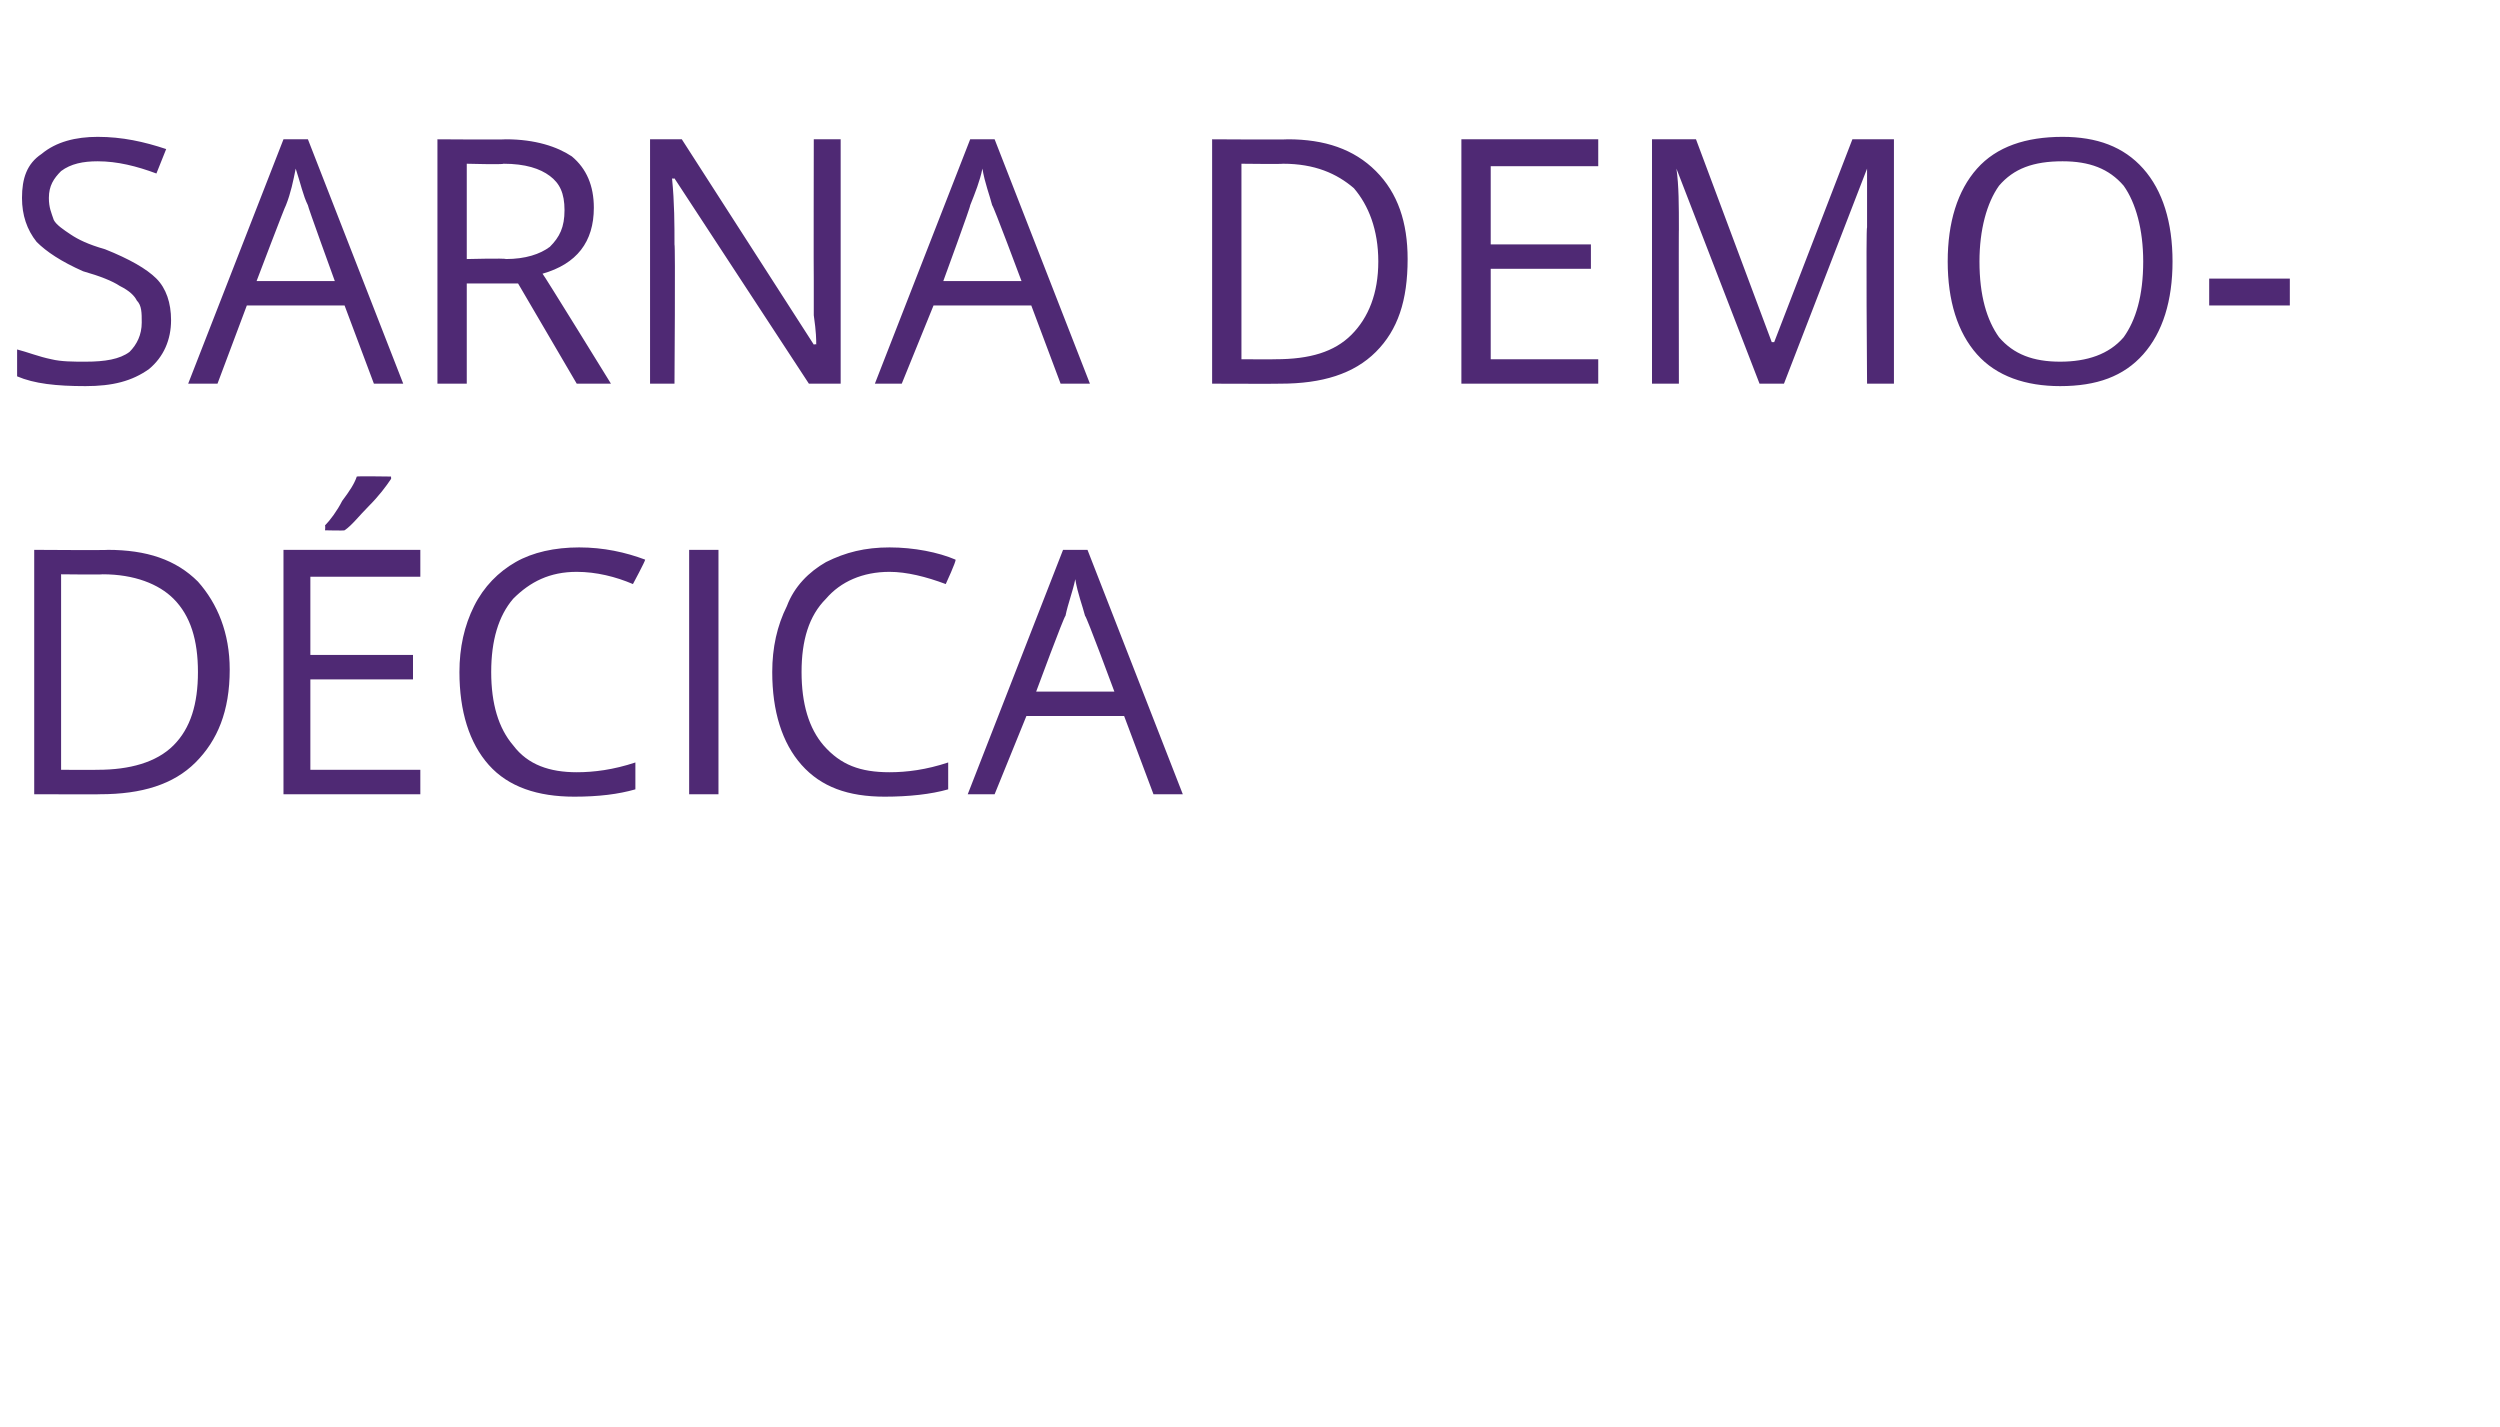 <?xml version="1.0" standalone="no"?><!DOCTYPE svg PUBLIC "-//W3C//DTD SVG 1.1//EN" "http://www.w3.org/Graphics/SVG/1.1/DTD/svg11.dtd"><svg xmlns="http://www.w3.org/2000/svg" version="1.1" width="102.3px" height="58.4px" viewBox="0 -5 102.3 58.4" style="top:-5px">  <desc>Sarna DEMODÉCICA</desc>  <defs/>  <g id="Polygon121926">    <path d="M 9.4 22.4 C 9.4 24.1 8.9 25.3 8 26.2 C 7.1 27.1 5.8 27.5 4.1 27.5 C 4.14 27.51 1.4 27.5 1.4 27.5 L 1.4 17.5 C 1.4 17.5 4.44 17.52 4.4 17.5 C 6 17.5 7.2 17.9 8.1 18.8 C 8.9 19.7 9.4 20.9 9.4 22.4 Z M 8.1 22.5 C 8.1 21.2 7.8 20.2 7.1 19.5 C 6.5 18.9 5.5 18.5 4.2 18.5 C 4.22 18.52 2.5 18.5 2.5 18.5 L 2.5 26.5 C 2.5 26.5 3.95 26.51 4 26.5 C 5.3 26.5 6.4 26.2 7.1 25.5 C 7.8 24.8 8.1 23.8 8.1 22.5 Z M 17.2 27.5 L 11.6 27.5 L 11.6 17.5 L 17.2 17.5 L 17.2 18.6 L 12.7 18.6 L 12.7 21.8 L 16.9 21.8 L 16.9 22.8 L 12.7 22.8 L 12.7 26.5 L 17.2 26.5 L 17.2 27.5 Z M 13.3 16.5 C 13.5 16.3 13.8 15.9 14 15.5 C 14.3 15.1 14.5 14.8 14.6 14.5 C 14.63 14.48 16 14.5 16 14.5 C 16 14.5 16.01 14.62 16 14.6 C 15.8 14.9 15.5 15.3 15.1 15.7 C 14.7 16.1 14.4 16.5 14.1 16.7 C 14.08 16.72 13.3 16.7 13.3 16.7 C 13.3 16.7 13.32 16.55 13.3 16.5 Z M 25.9 18.9 C 25.2 18.6 24.4 18.4 23.6 18.4 C 22.5 18.4 21.7 18.8 21 19.5 C 20.4 20.2 20.1 21.2 20.1 22.5 C 20.1 23.8 20.4 24.8 21 25.5 C 21.6 26.3 22.5 26.6 23.6 26.6 C 24.3 26.6 25.1 26.5 26 26.2 C 26 26.2 26 27.3 26 27.3 C 25.3 27.5 24.5 27.6 23.5 27.6 C 22 27.6 20.8 27.2 20 26.3 C 19.2 25.4 18.8 24.1 18.8 22.5 C 18.8 21.5 19 20.6 19.4 19.8 C 19.8 19 20.4 18.4 21.1 18 C 21.8 17.6 22.7 17.4 23.7 17.4 C 24.7 17.4 25.6 17.6 26.4 17.9 C 26.41 17.95 25.9 18.9 25.9 18.9 C 25.9 18.9 25.92 18.95 25.9 18.9 Z M 28.2 27.5 L 28.2 17.5 L 29.4 17.5 L 29.4 27.5 L 28.2 27.5 Z M 38.7 18.9 C 37.9 18.6 37.1 18.4 36.4 18.4 C 35.3 18.4 34.4 18.8 33.8 19.5 C 33.1 20.2 32.8 21.2 32.8 22.5 C 32.8 23.8 33.1 24.8 33.7 25.5 C 34.4 26.3 35.2 26.6 36.4 26.6 C 37.1 26.6 37.9 26.5 38.8 26.2 C 38.8 26.2 38.8 27.3 38.8 27.3 C 38.1 27.5 37.2 27.6 36.2 27.6 C 34.7 27.6 33.6 27.2 32.8 26.3 C 32 25.4 31.6 24.1 31.6 22.5 C 31.6 21.5 31.8 20.6 32.2 19.8 C 32.5 19 33.1 18.4 33.8 18 C 34.6 17.6 35.4 17.4 36.4 17.4 C 37.4 17.4 38.4 17.6 39.1 17.9 C 39.14 17.95 38.7 18.9 38.7 18.9 C 38.7 18.9 38.65 18.95 38.7 18.9 Z M 47.2 27.5 L 46 24.3 L 42 24.3 L 40.7 27.5 L 39.6 27.5 L 43.5 17.5 L 44.5 17.5 L 48.4 27.5 L 47.2 27.5 Z M 45.6 23.3 C 45.6 23.3 44.45 20.19 44.4 20.2 C 44.3 19.8 44.1 19.3 44 18.7 C 43.9 19.2 43.7 19.7 43.6 20.2 C 43.55 20.19 42.4 23.3 42.4 23.3 L 45.6 23.3 Z " stroke="none" fill="#4f2974"/>  </g>  <g id="Polygon121925">    <path d="M 7 8.1 C 7 8.9 6.7 9.6 6.1 10.1 C 5.4 10.6 4.6 10.8 3.5 10.8 C 2.3 10.8 1.4 10.7 0.7 10.4 C 0.7 10.4 0.7 9.3 0.7 9.3 C 1.1 9.4 1.6 9.6 2.1 9.7 C 2.5 9.8 3 9.8 3.5 9.8 C 4.3 9.8 4.9 9.7 5.3 9.4 C 5.6 9.1 5.8 8.7 5.8 8.2 C 5.8 7.8 5.8 7.5 5.6 7.3 C 5.5 7.1 5.3 6.9 4.9 6.7 C 4.6 6.5 4.1 6.3 3.4 6.1 C 2.5 5.7 1.9 5.3 1.5 4.9 C 1.1 4.4 0.9 3.8 0.9 3.1 C 0.9 2.3 1.1 1.7 1.7 1.3 C 2.3 0.8 3.1 0.6 4 0.6 C 5 0.6 5.9 0.8 6.8 1.1 C 6.8 1.1 6.4 2.1 6.4 2.1 C 5.6 1.8 4.8 1.6 4 1.6 C 3.4 1.6 2.9 1.7 2.5 2 C 2.2 2.3 2 2.6 2 3.1 C 2 3.5 2.1 3.7 2.2 4 C 2.3 4.2 2.6 4.4 2.9 4.6 C 3.2 4.8 3.6 5 4.3 5.2 C 5.3 5.6 6 6 6.4 6.4 C 6.8 6.8 7 7.4 7 8.1 Z M 15.3 10.7 L 14.1 7.5 L 10.1 7.5 L 8.9 10.7 L 7.7 10.7 L 11.6 0.7 L 12.6 0.7 L 16.5 10.7 L 15.3 10.7 Z M 13.7 6.5 C 13.7 6.5 12.57 3.39 12.6 3.4 C 12.4 3 12.3 2.5 12.1 1.9 C 12 2.4 11.9 2.9 11.7 3.4 C 11.68 3.39 10.5 6.5 10.5 6.5 L 13.7 6.5 Z M 19.1 6.6 L 19.1 10.7 L 17.9 10.7 L 17.9 0.7 C 17.9 0.7 20.66 0.72 20.7 0.7 C 21.9 0.7 22.8 1 23.4 1.4 C 24 1.9 24.3 2.6 24.3 3.5 C 24.3 4.9 23.6 5.8 22.2 6.2 C 22.24 6.22 25 10.7 25 10.7 L 23.6 10.7 L 21.2 6.6 L 19.1 6.6 Z M 19.1 5.6 C 19.1 5.6 20.67 5.56 20.7 5.6 C 21.5 5.6 22.1 5.4 22.5 5.1 C 22.9 4.7 23.1 4.3 23.1 3.6 C 23.1 2.9 22.9 2.5 22.5 2.2 C 22.1 1.9 21.5 1.7 20.6 1.7 C 20.59 1.74 19.1 1.7 19.1 1.7 L 19.1 5.6 Z M 34.4 10.7 L 33.1 10.7 L 27.6 2.3 C 27.6 2.3 27.54 2.32 27.5 2.3 C 27.6 3.3 27.6 4.2 27.6 5 C 27.64 5.03 27.6 10.7 27.6 10.7 L 26.6 10.7 L 26.6 0.7 L 27.9 0.7 L 33.3 9.1 C 33.3 9.1 33.39 9.07 33.4 9.1 C 33.4 8.9 33.4 8.6 33.3 7.9 C 33.3 7.2 33.3 6.7 33.3 6.5 C 33.29 6.45 33.3 0.7 33.3 0.7 L 34.4 0.7 L 34.4 10.7 Z M 43.4 10.7 L 42.2 7.5 L 38.2 7.5 L 36.9 10.7 L 35.8 10.7 L 39.7 0.7 L 40.7 0.7 L 44.6 10.7 L 43.4 10.7 Z M 41.8 6.5 C 41.8 6.5 40.64 3.39 40.6 3.4 C 40.5 3 40.3 2.5 40.2 1.9 C 40.1 2.4 39.9 2.9 39.7 3.4 C 39.74 3.39 38.6 6.5 38.6 6.5 L 41.8 6.5 Z M 57.6 5.6 C 57.6 7.3 57.2 8.5 56.3 9.4 C 55.4 10.3 54.1 10.7 52.4 10.7 C 52.39 10.71 49.6 10.7 49.6 10.7 L 49.6 0.7 C 49.6 0.7 52.68 0.72 52.7 0.7 C 54.2 0.7 55.4 1.1 56.3 2 C 57.2 2.9 57.6 4.1 57.6 5.6 Z M 56.4 5.7 C 56.4 4.4 56 3.4 55.4 2.7 C 54.7 2.1 53.8 1.7 52.5 1.7 C 52.47 1.72 50.8 1.7 50.8 1.7 L 50.8 9.7 C 50.8 9.7 52.2 9.71 52.2 9.7 C 53.6 9.7 54.6 9.4 55.3 8.7 C 56 8 56.4 7 56.4 5.7 Z M 65.4 10.7 L 59.8 10.7 L 59.8 0.7 L 65.4 0.7 L 65.4 1.8 L 61 1.8 L 61 5 L 65.1 5 L 65.1 6 L 61 6 L 61 9.7 L 65.4 9.7 L 65.4 10.7 Z M 72 10.7 L 68.6 1.9 C 68.6 1.9 68.59 1.85 68.6 1.9 C 68.7 2.6 68.7 3.4 68.7 4.4 C 68.69 4.35 68.7 10.7 68.7 10.7 L 67.6 10.7 L 67.6 0.7 L 69.4 0.7 L 72.5 9 L 72.6 9 L 75.8 0.7 L 77.5 0.7 L 77.5 10.7 L 76.4 10.7 C 76.4 10.7 76.35 4.27 76.4 4.3 C 76.4 3.5 76.4 2.7 76.4 1.9 C 76.45 1.87 76.4 1.9 76.4 1.9 L 73 10.7 L 72 10.7 Z M 88.9 5.7 C 88.9 7.3 88.5 8.6 87.7 9.5 C 86.9 10.4 85.8 10.8 84.3 10.8 C 82.9 10.8 81.7 10.4 80.9 9.5 C 80.1 8.6 79.7 7.3 79.7 5.7 C 79.7 4.1 80.1 2.8 80.9 1.9 C 81.7 1 82.9 0.6 84.4 0.6 C 85.8 0.6 86.9 1 87.7 1.9 C 88.5 2.8 88.9 4.1 88.9 5.7 Z M 81 5.7 C 81 7.1 81.3 8.1 81.8 8.8 C 82.4 9.5 83.2 9.8 84.3 9.8 C 85.4 9.8 86.3 9.5 86.9 8.8 C 87.4 8.1 87.7 7.1 87.7 5.7 C 87.7 4.4 87.4 3.3 86.9 2.6 C 86.3 1.9 85.5 1.6 84.4 1.6 C 83.2 1.6 82.4 1.9 81.8 2.6 C 81.3 3.3 81 4.4 81 5.7 Z M 90.4 7.5 L 90.4 6.4 L 93.7 6.4 L 93.7 7.5 L 90.4 7.5 Z " stroke="none" fill="#4f2974"/>  </g></svg>